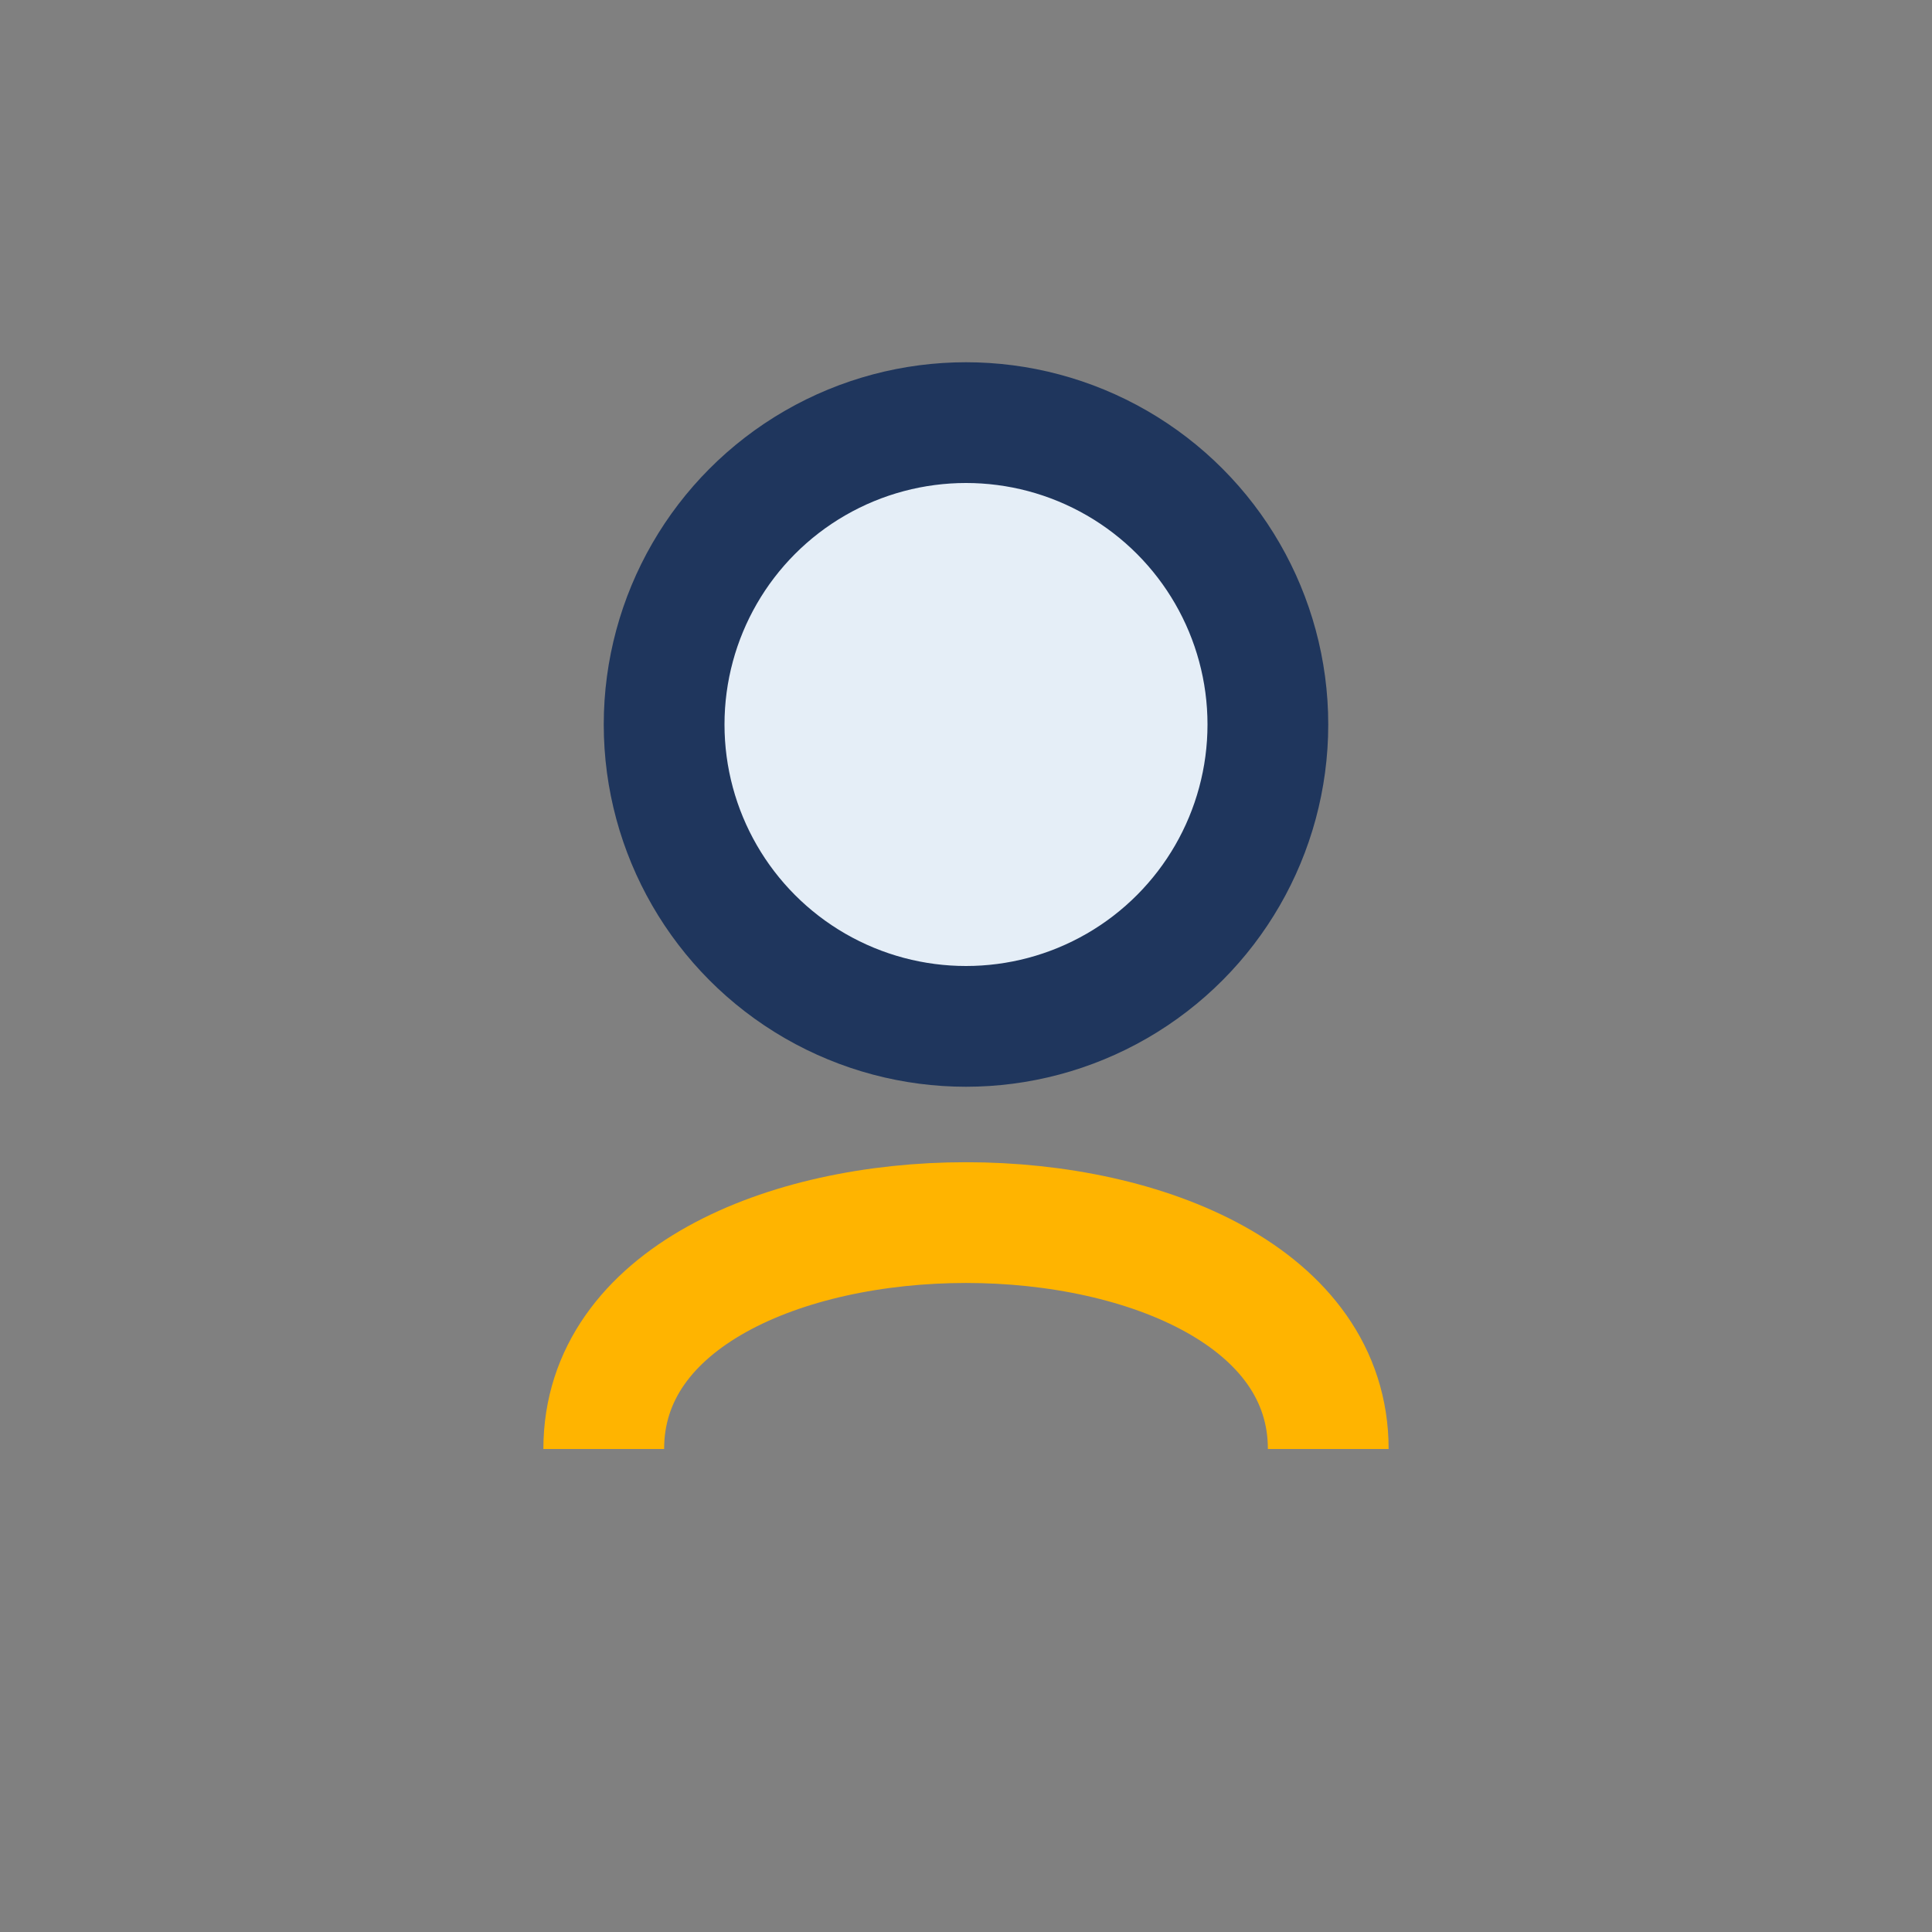 <?xml version="1.0" encoding="UTF-8"?>
<svg xmlns="http://www.w3.org/2000/svg" width="32" height="32" viewBox="0 0 32 32"><rect x="0" y="0" width="32" height="32" fill="#808080" stroke="none"/><circle cx="16" cy="12" r="5" fill="#E5EEF7" stroke="#1F365D" stroke-width="2"/><path d="M10 24c0-5 12-5 12 0" stroke="#FFB400" stroke-width="2" fill="none"/></svg>